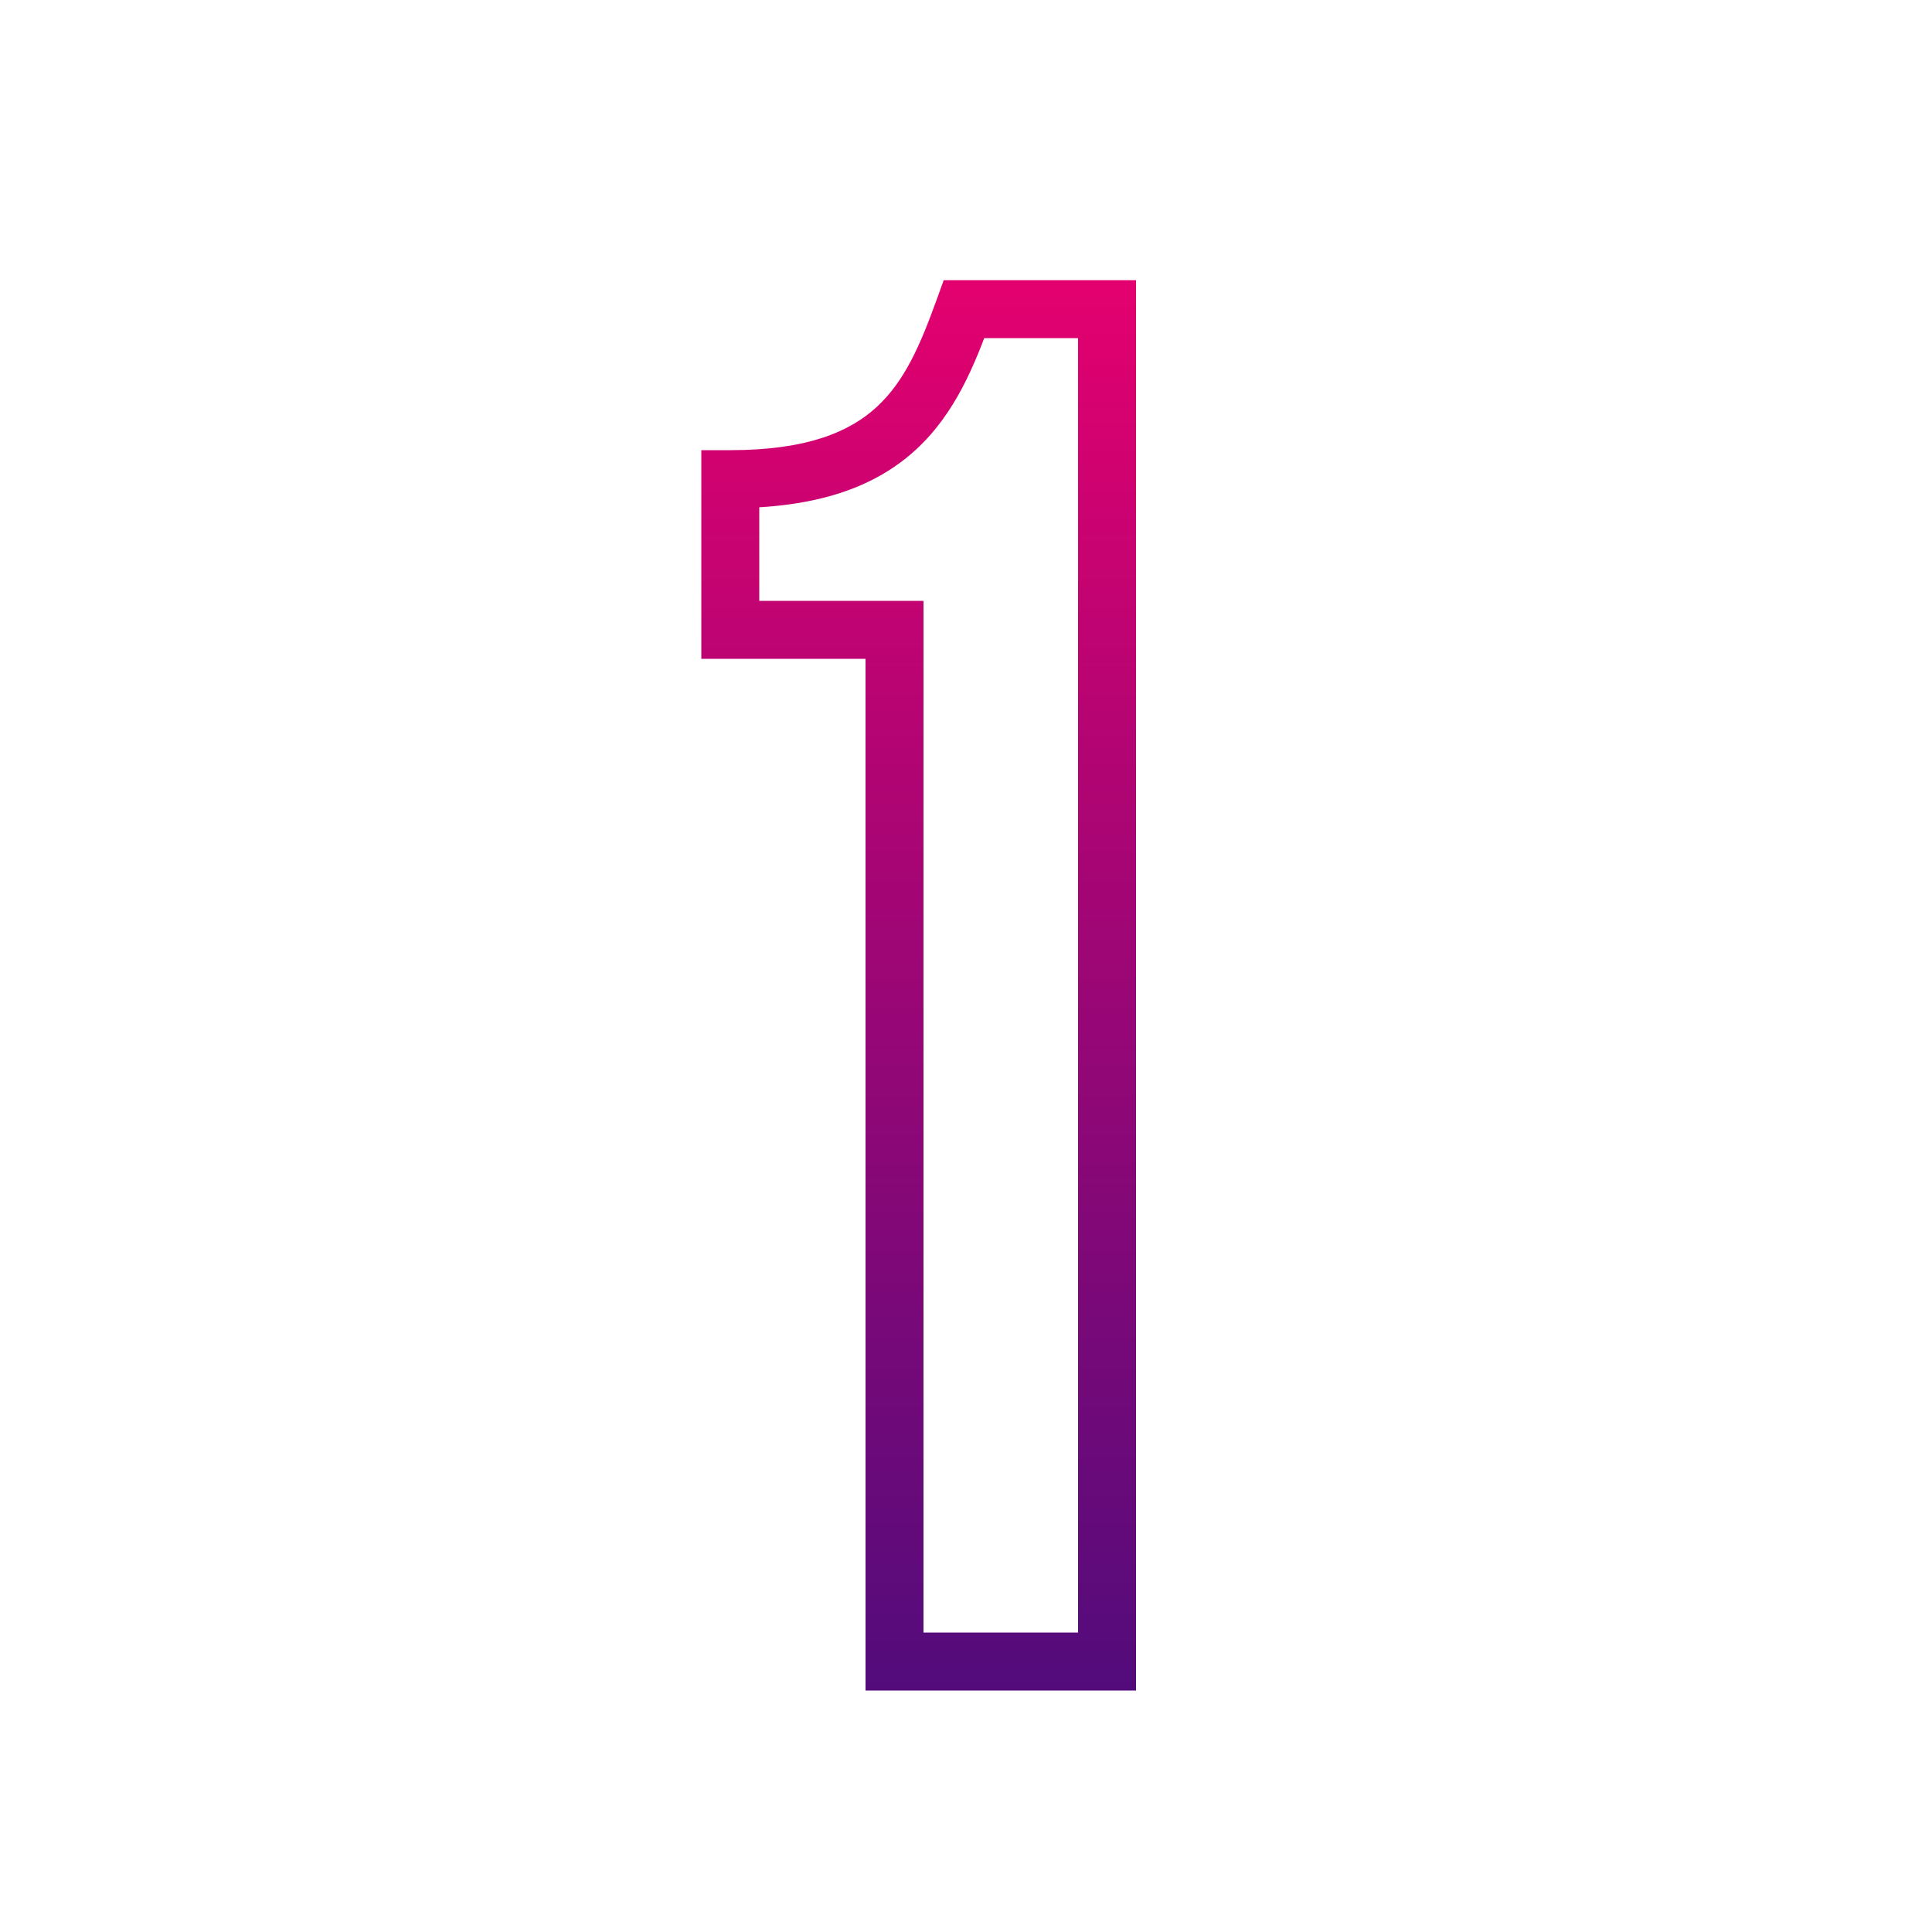 <?xml version="1.0" encoding="UTF-8"?> <svg xmlns="http://www.w3.org/2000/svg" width="200" height="200" viewBox="0 0 200 200" fill="none"> <g clip-path="url(#clip0_183_3832)"> <path d="M75.6 65.2H72.6V68.2H75.6V65.2ZM92.6 65.2H95.6V62.2H92.6V65.2ZM92.6 172H89.6V175H92.6V172ZM114.6 172V175H117.6V172H114.6ZM114.6 32H117.6V29H114.6V32ZM99.8 32V29H97.695L96.979 30.98L99.8 32ZM75.6 49.6V46.6H72.6V49.6H75.6ZM75.6 68.2H92.6V62.2H75.6V68.2ZM89.6 65.2V172H95.6V65.2H89.6ZM92.6 175H114.6V169H92.6V175ZM117.6 172V32H111.6V172H117.6ZM114.6 29H99.8V35H114.6V29ZM96.979 30.98C95.27 35.705 93.669 39.445 90.767 42.119C87.986 44.682 83.605 46.6 75.6 46.6V52.6C84.595 52.6 90.614 50.418 94.833 46.531C98.931 42.755 100.93 37.695 102.621 33.02L96.979 30.98ZM72.6 49.6V65.2H78.6V49.6H72.6Z" fill="url(#paint0_linear_183_3832)"></path> </g> <defs> <linearGradient id="paint0_linear_183_3832" x1="94" y1="22" x2="94" y2="222" gradientUnits="userSpaceOnUse"> <stop stop-color="#EA006E"></stop> <stop offset="1" stop-color="#240F80"></stop> </linearGradient> <clipPath id="clip0_183_3832"> <rect width="200" height="200" fill="white"></rect> </clipPath> </defs> </svg> 